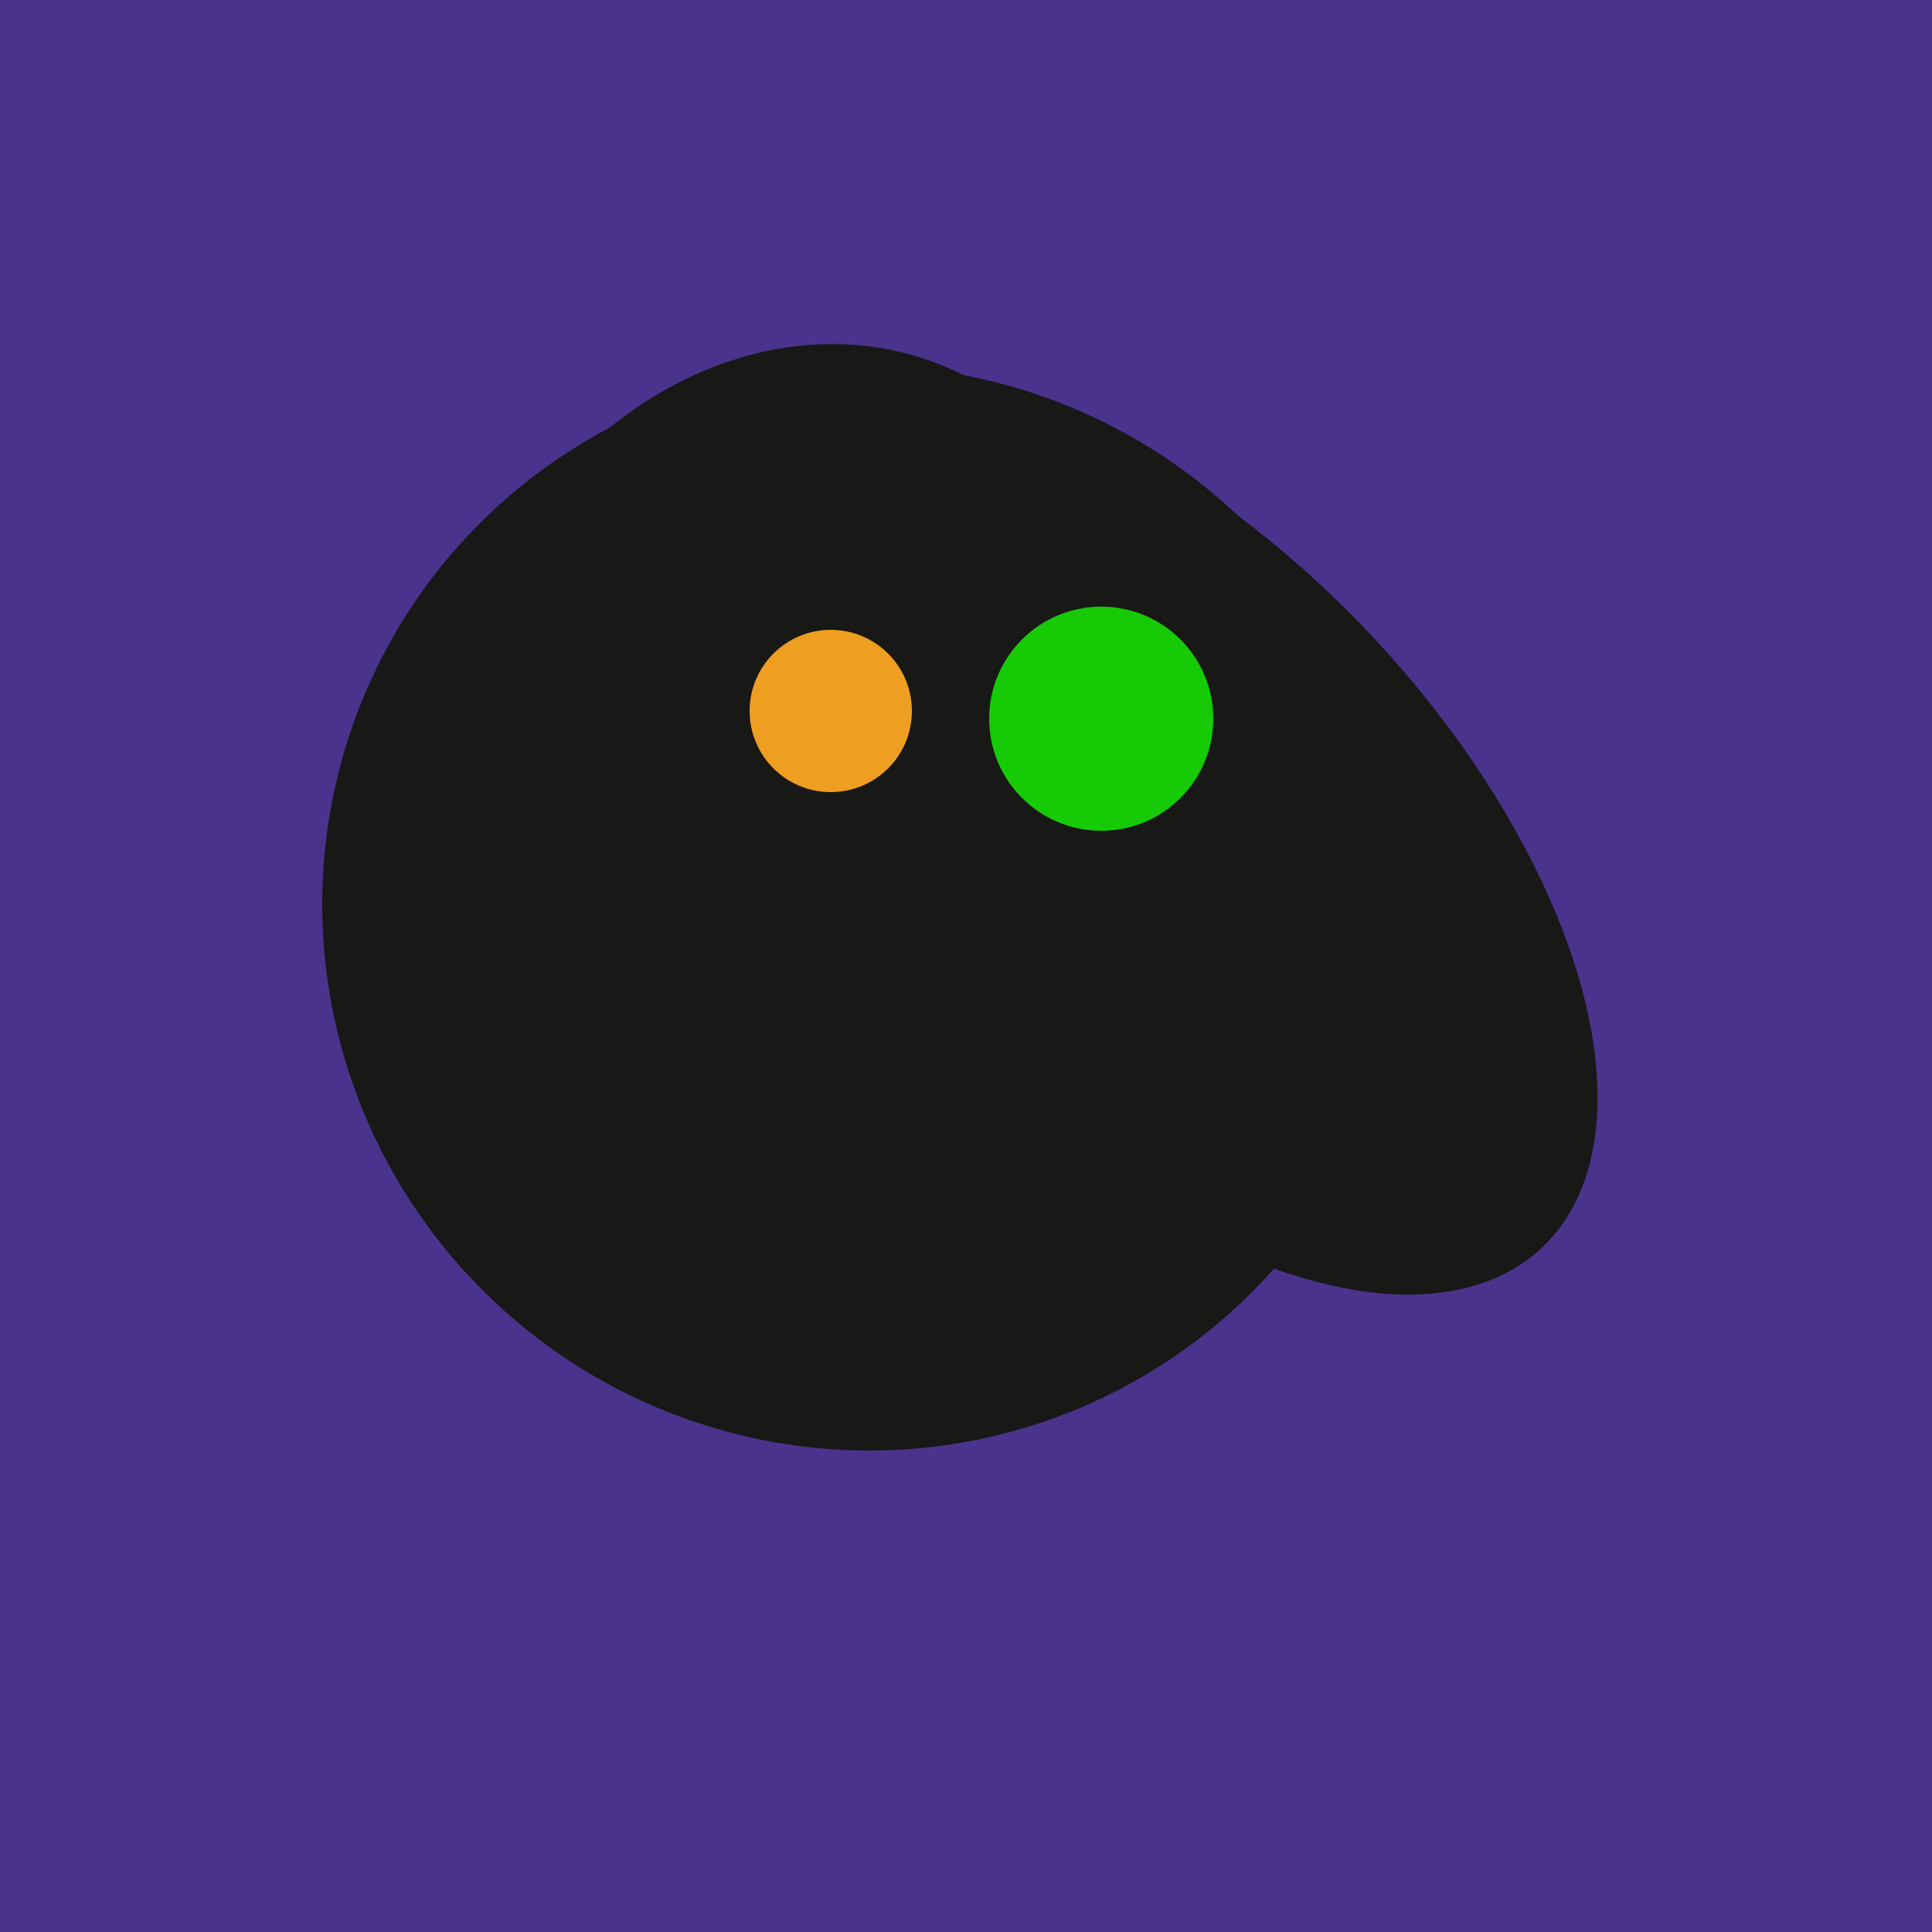 <svg width="500" height="500" xmlns="http://www.w3.org/2000/svg"><rect width="500" height="500" fill="#4a338c"/><ellipse cx="188" cy="206" rx="50" ry="113" transform="rotate(19, 188, 206)" fill="rgb(24,24,23)"/><ellipse cx="237" cy="272" rx="63" ry="64" transform="rotate(185, 237, 272)" fill="rgb(24,24,23)"/><ellipse cx="204" cy="196" rx="90" ry="109" transform="rotate(20, 204, 196)" fill="rgb(24,24,23)"/><ellipse cx="300" cy="217" rx="76" ry="145" transform="rotate(137, 300, 217)" fill="rgb(24,24,23)"/><ellipse cx="224" cy="235" rx="140" ry="141" transform="rotate(129, 224, 235)" fill="rgb(24,24,23)"/><circle cx="215" cy="184" r="21" fill="rgb(238,158,32)" /><circle cx="285" cy="186" r="29" fill="rgb(22,203,6)" /></svg>
